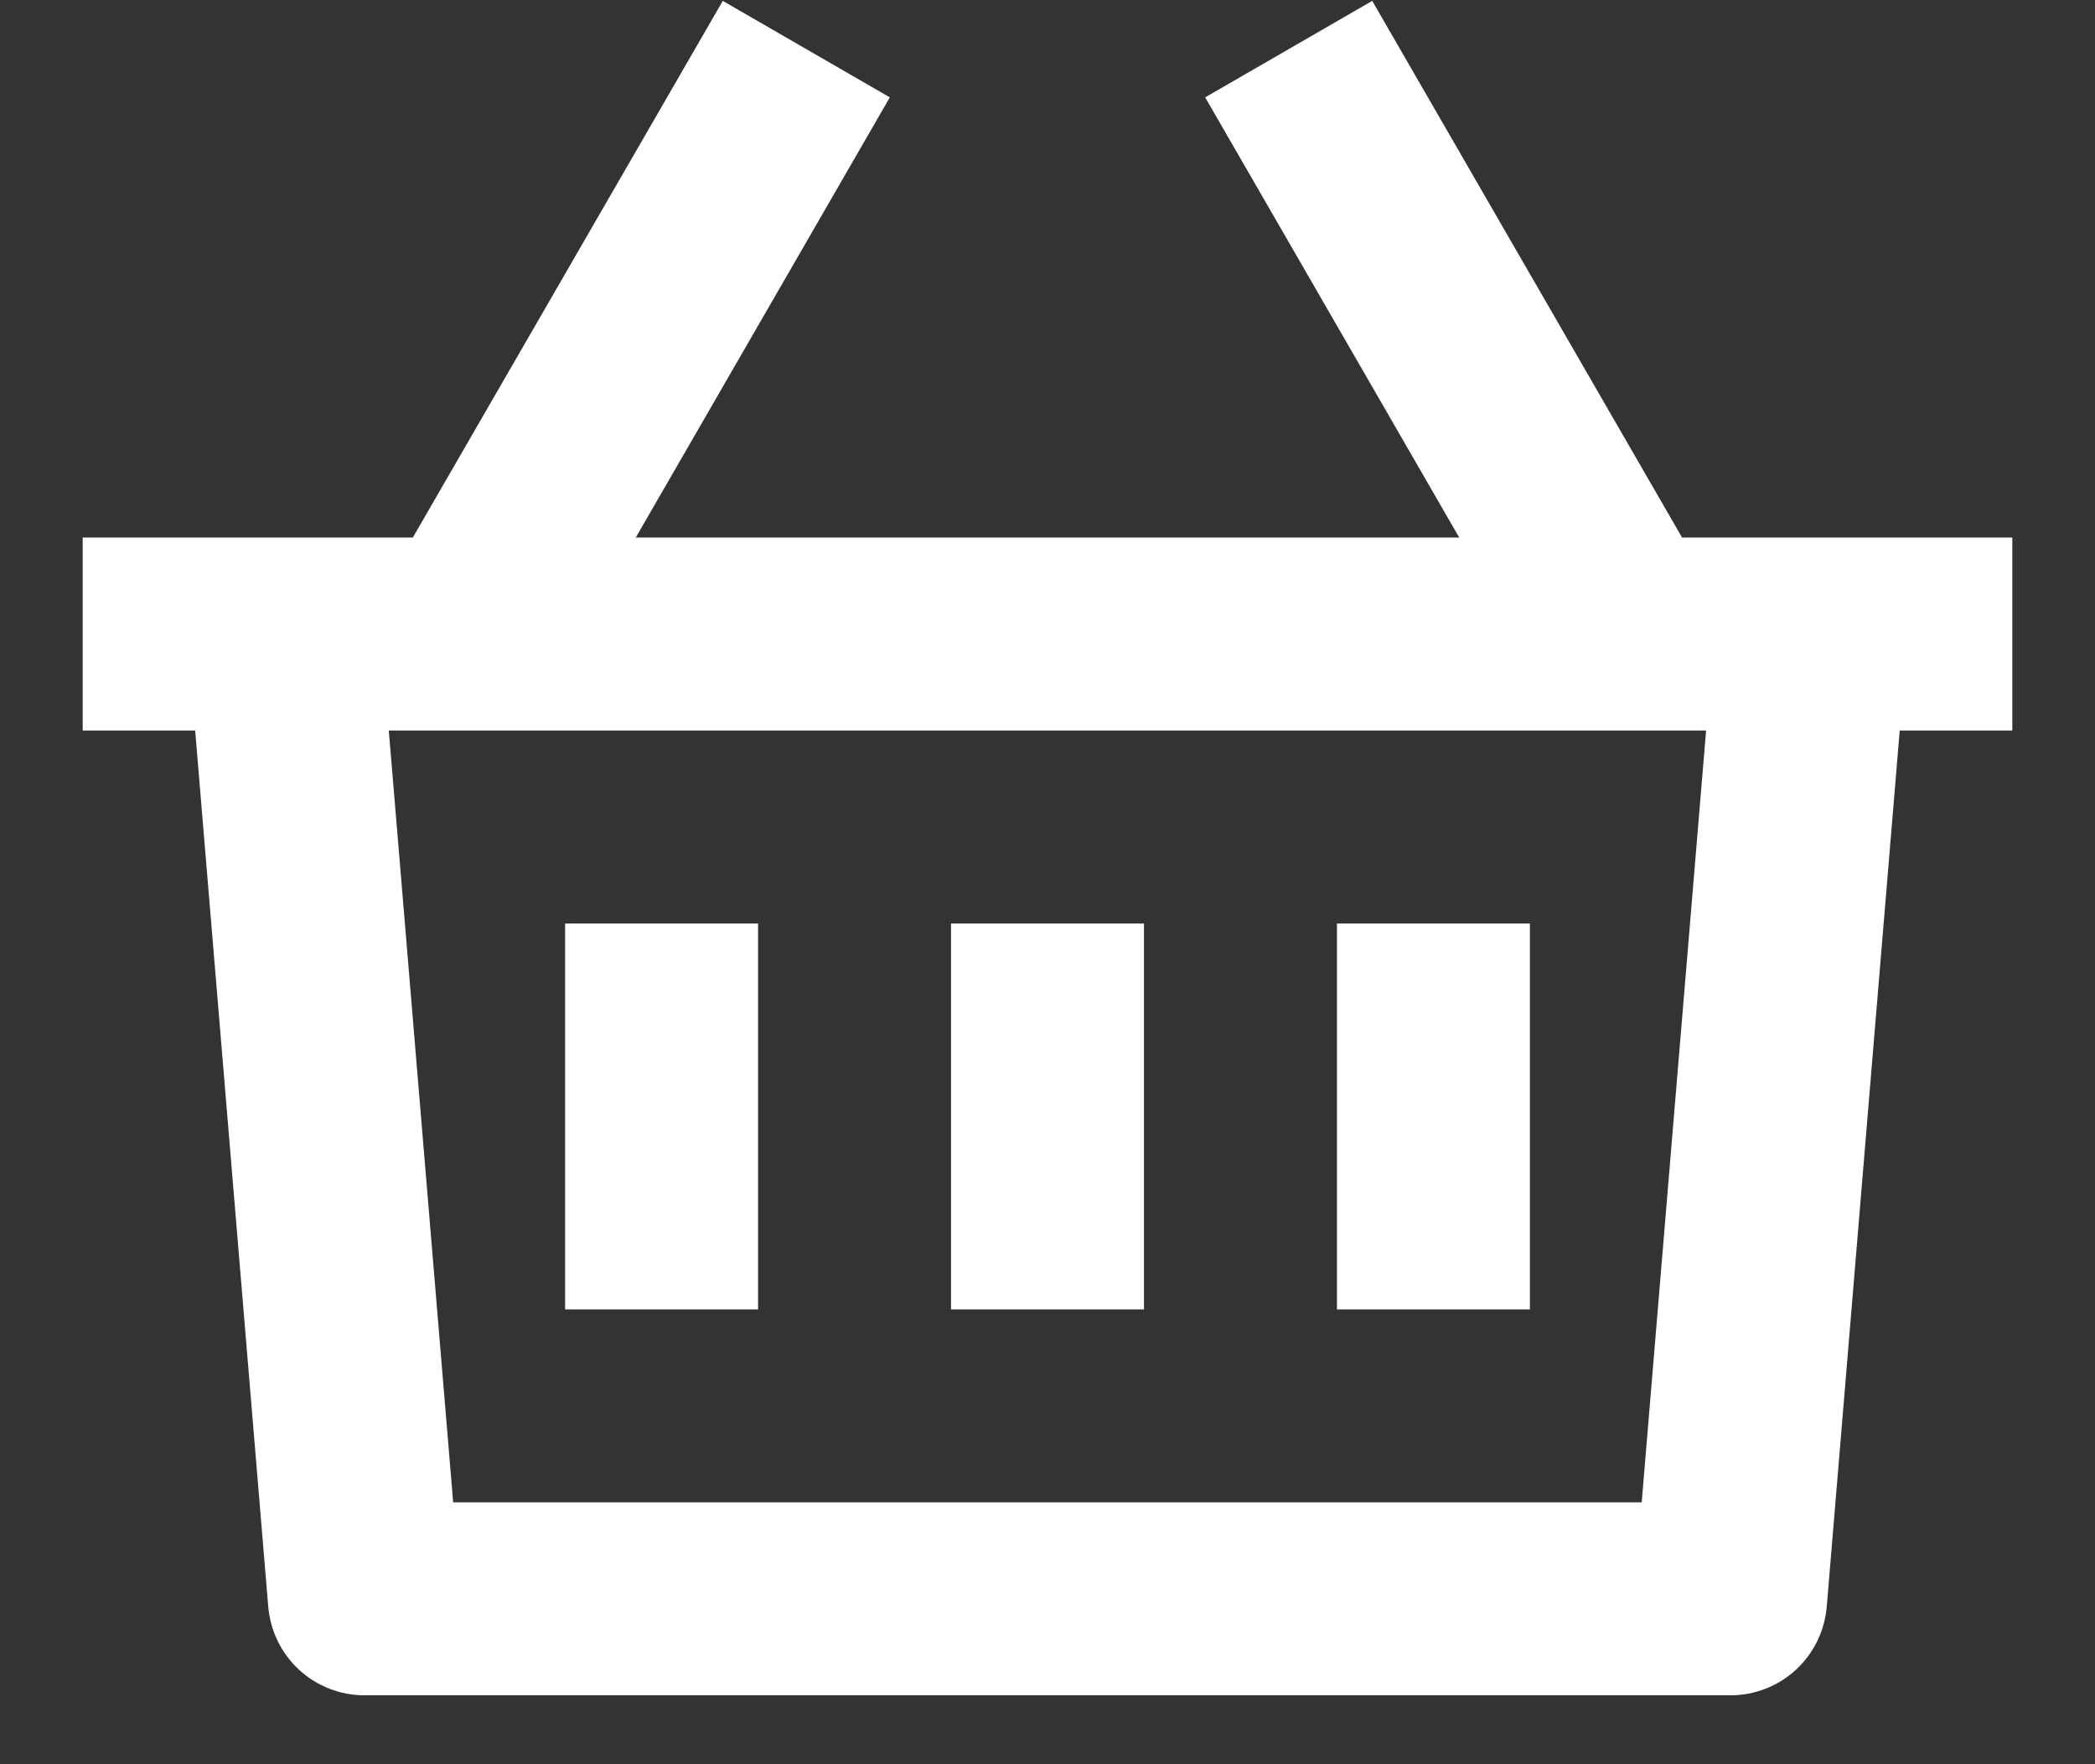 <svg viewBox="0 0 19 16" xmlns="http://www.w3.org/2000/svg">
    <rect x="0" y="0" width="19" height="16" fill="#333333" stroke="none"/>
    <path fill="white" d="M12.445 0.008L15.255 4.875H18.25V6.625H17.229L16.567 14.573C16.548 14.791 16.449 14.995 16.287 15.144C16.126 15.292 15.914 15.375 15.695 15.375H3.305C3.086 15.375 2.874 15.292 2.713 15.144C2.551 14.995 2.452 14.791 2.433 14.573L1.77 6.625H0.75V4.875H3.744L6.555 0.008L8.07 0.883L5.766 4.875H13.234L10.93 0.883L12.445 0.008ZM15.473 6.625H3.526L4.11 13.625H14.889L15.473 6.625ZM10.375 8.375V11.875H8.625V8.375H10.375ZM6.875 8.375V11.875H5.125V8.375H6.875ZM13.875 8.375V11.875H12.125V8.375H13.875Z"></path>
</svg>